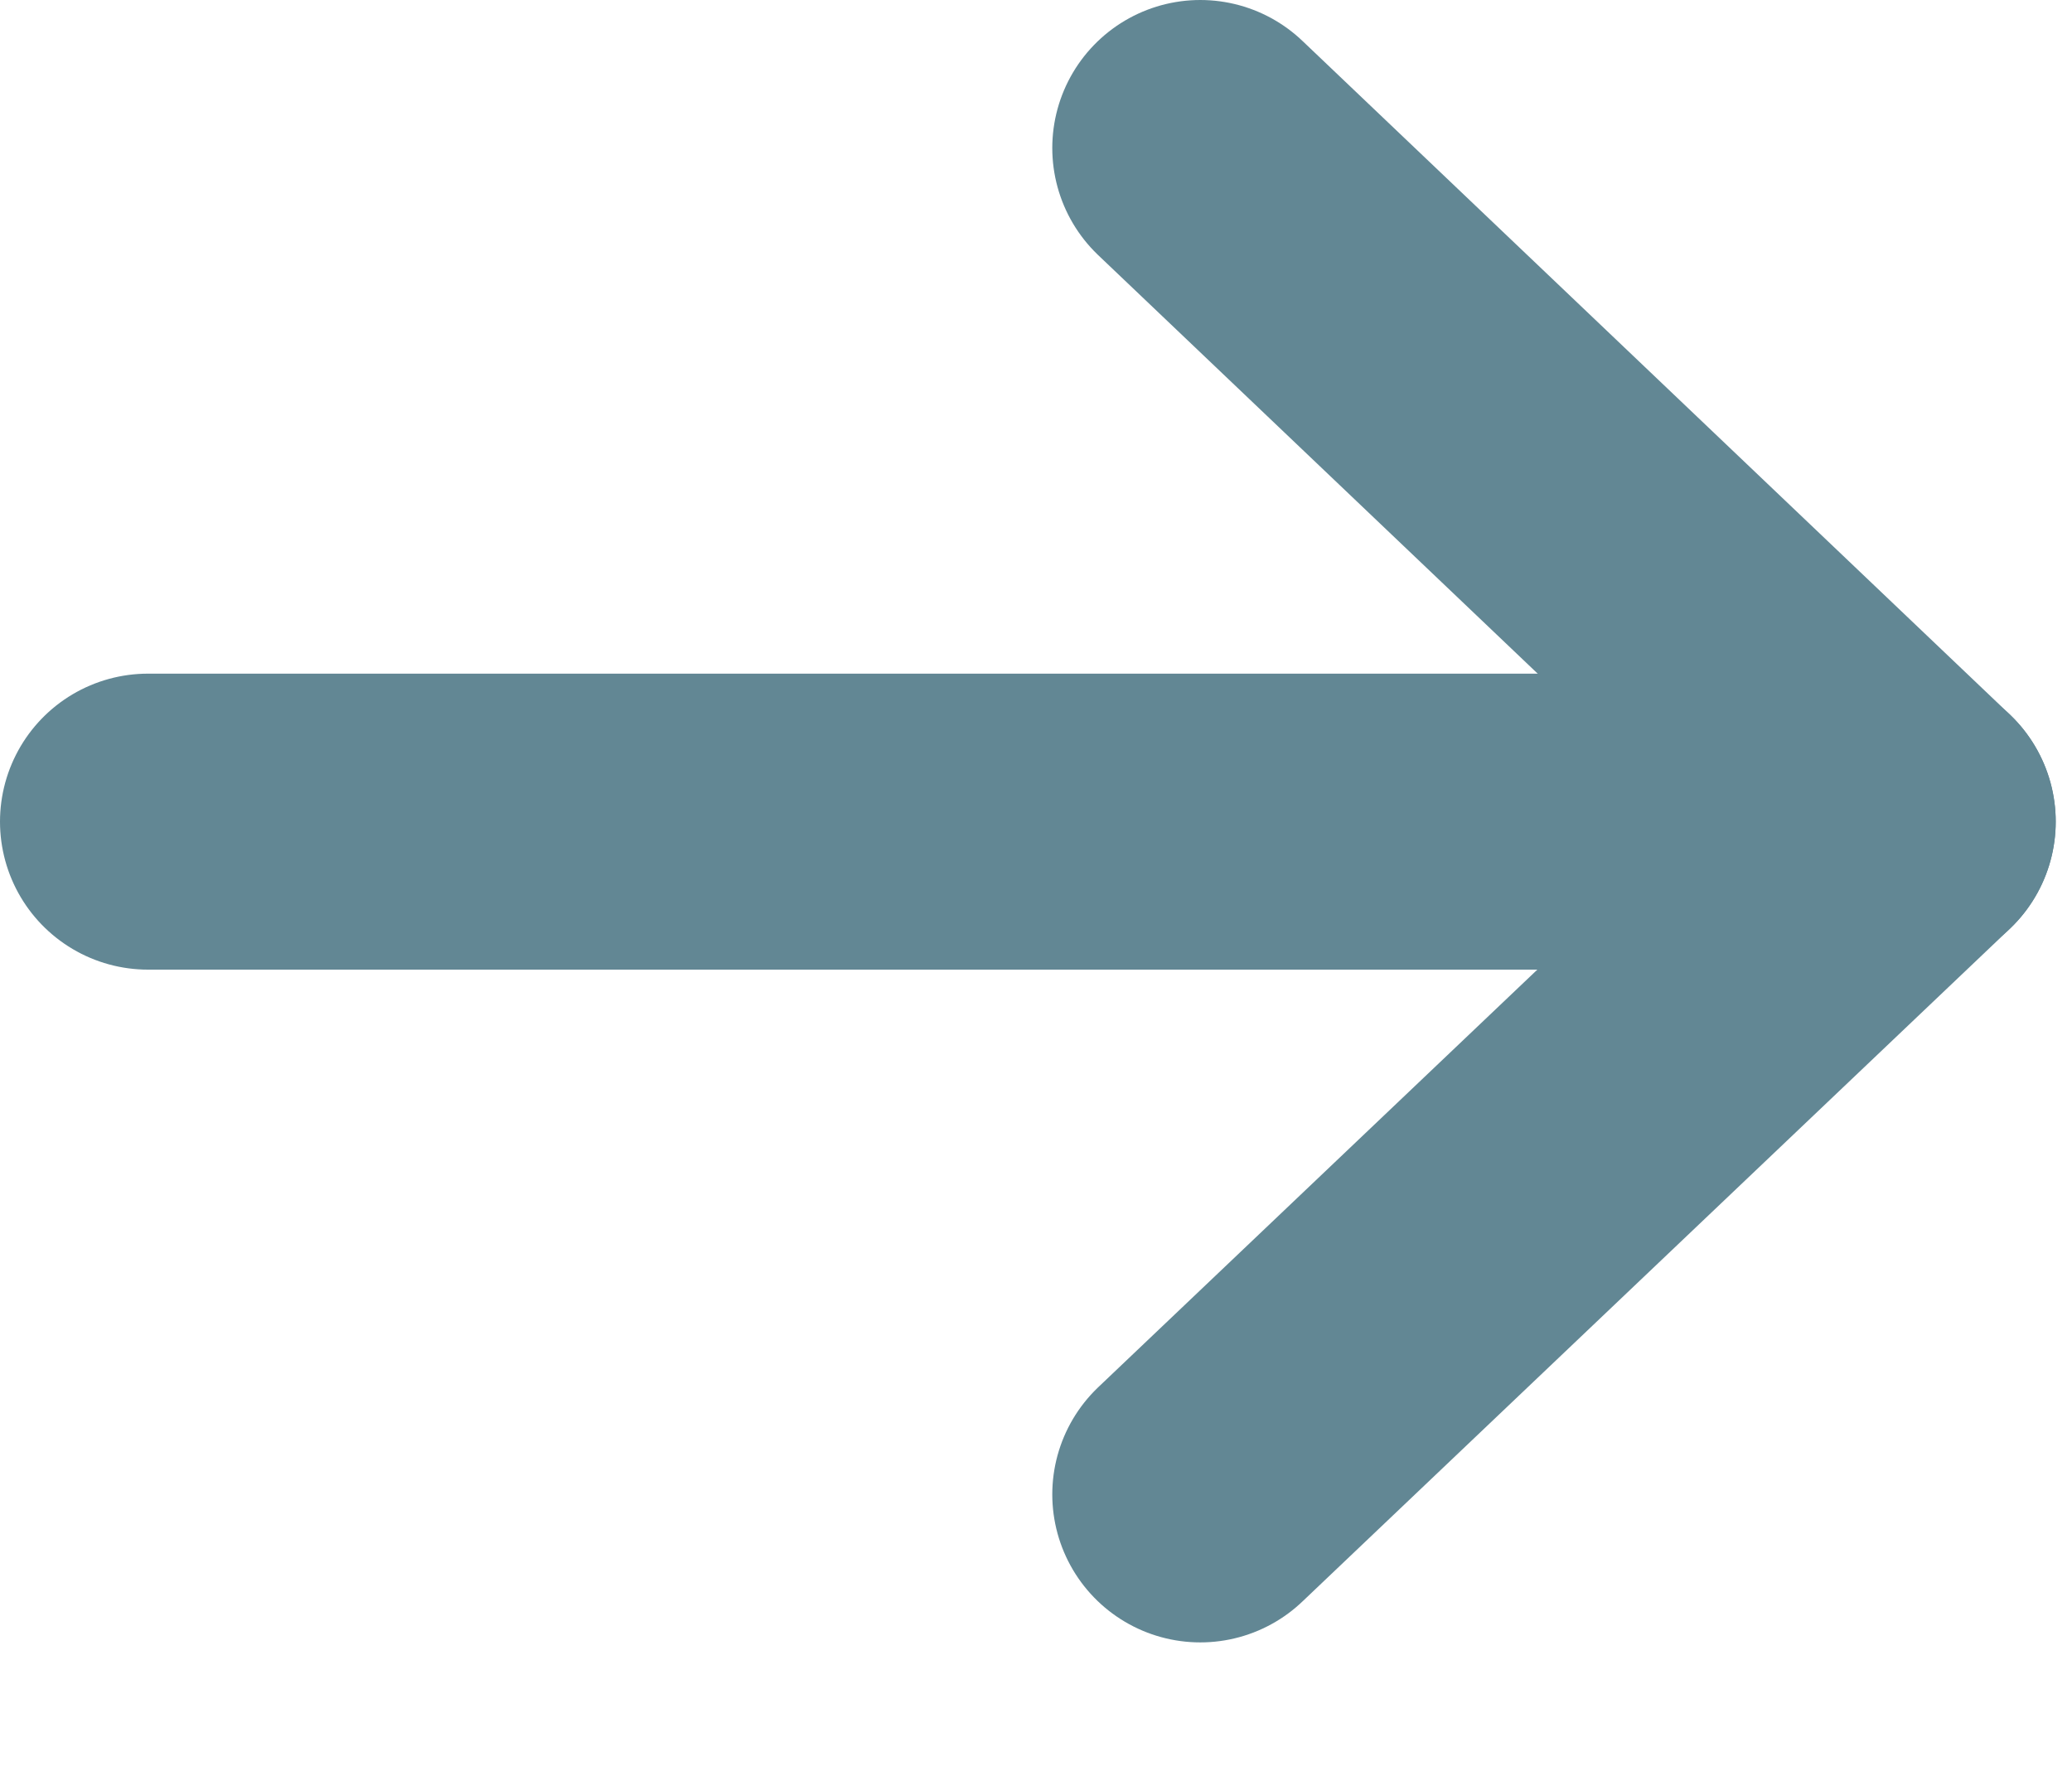 <svg width="14" height="12" viewBox="0 0 14 12" fill="none" xmlns="http://www.w3.org/2000/svg">
<g id="Group 1">
<path id="Vector" d="M12.89 5.552H1" stroke="#628794" stroke-width="2" stroke-linecap="round" stroke-linejoin="round"/>
<path id="Vector_2" d="M8.11 10.098L12.89 5.552L8.11 1" stroke="#628794" stroke-width="2" stroke-linecap="round" stroke-linejoin="round"/>
</g>
</svg>
